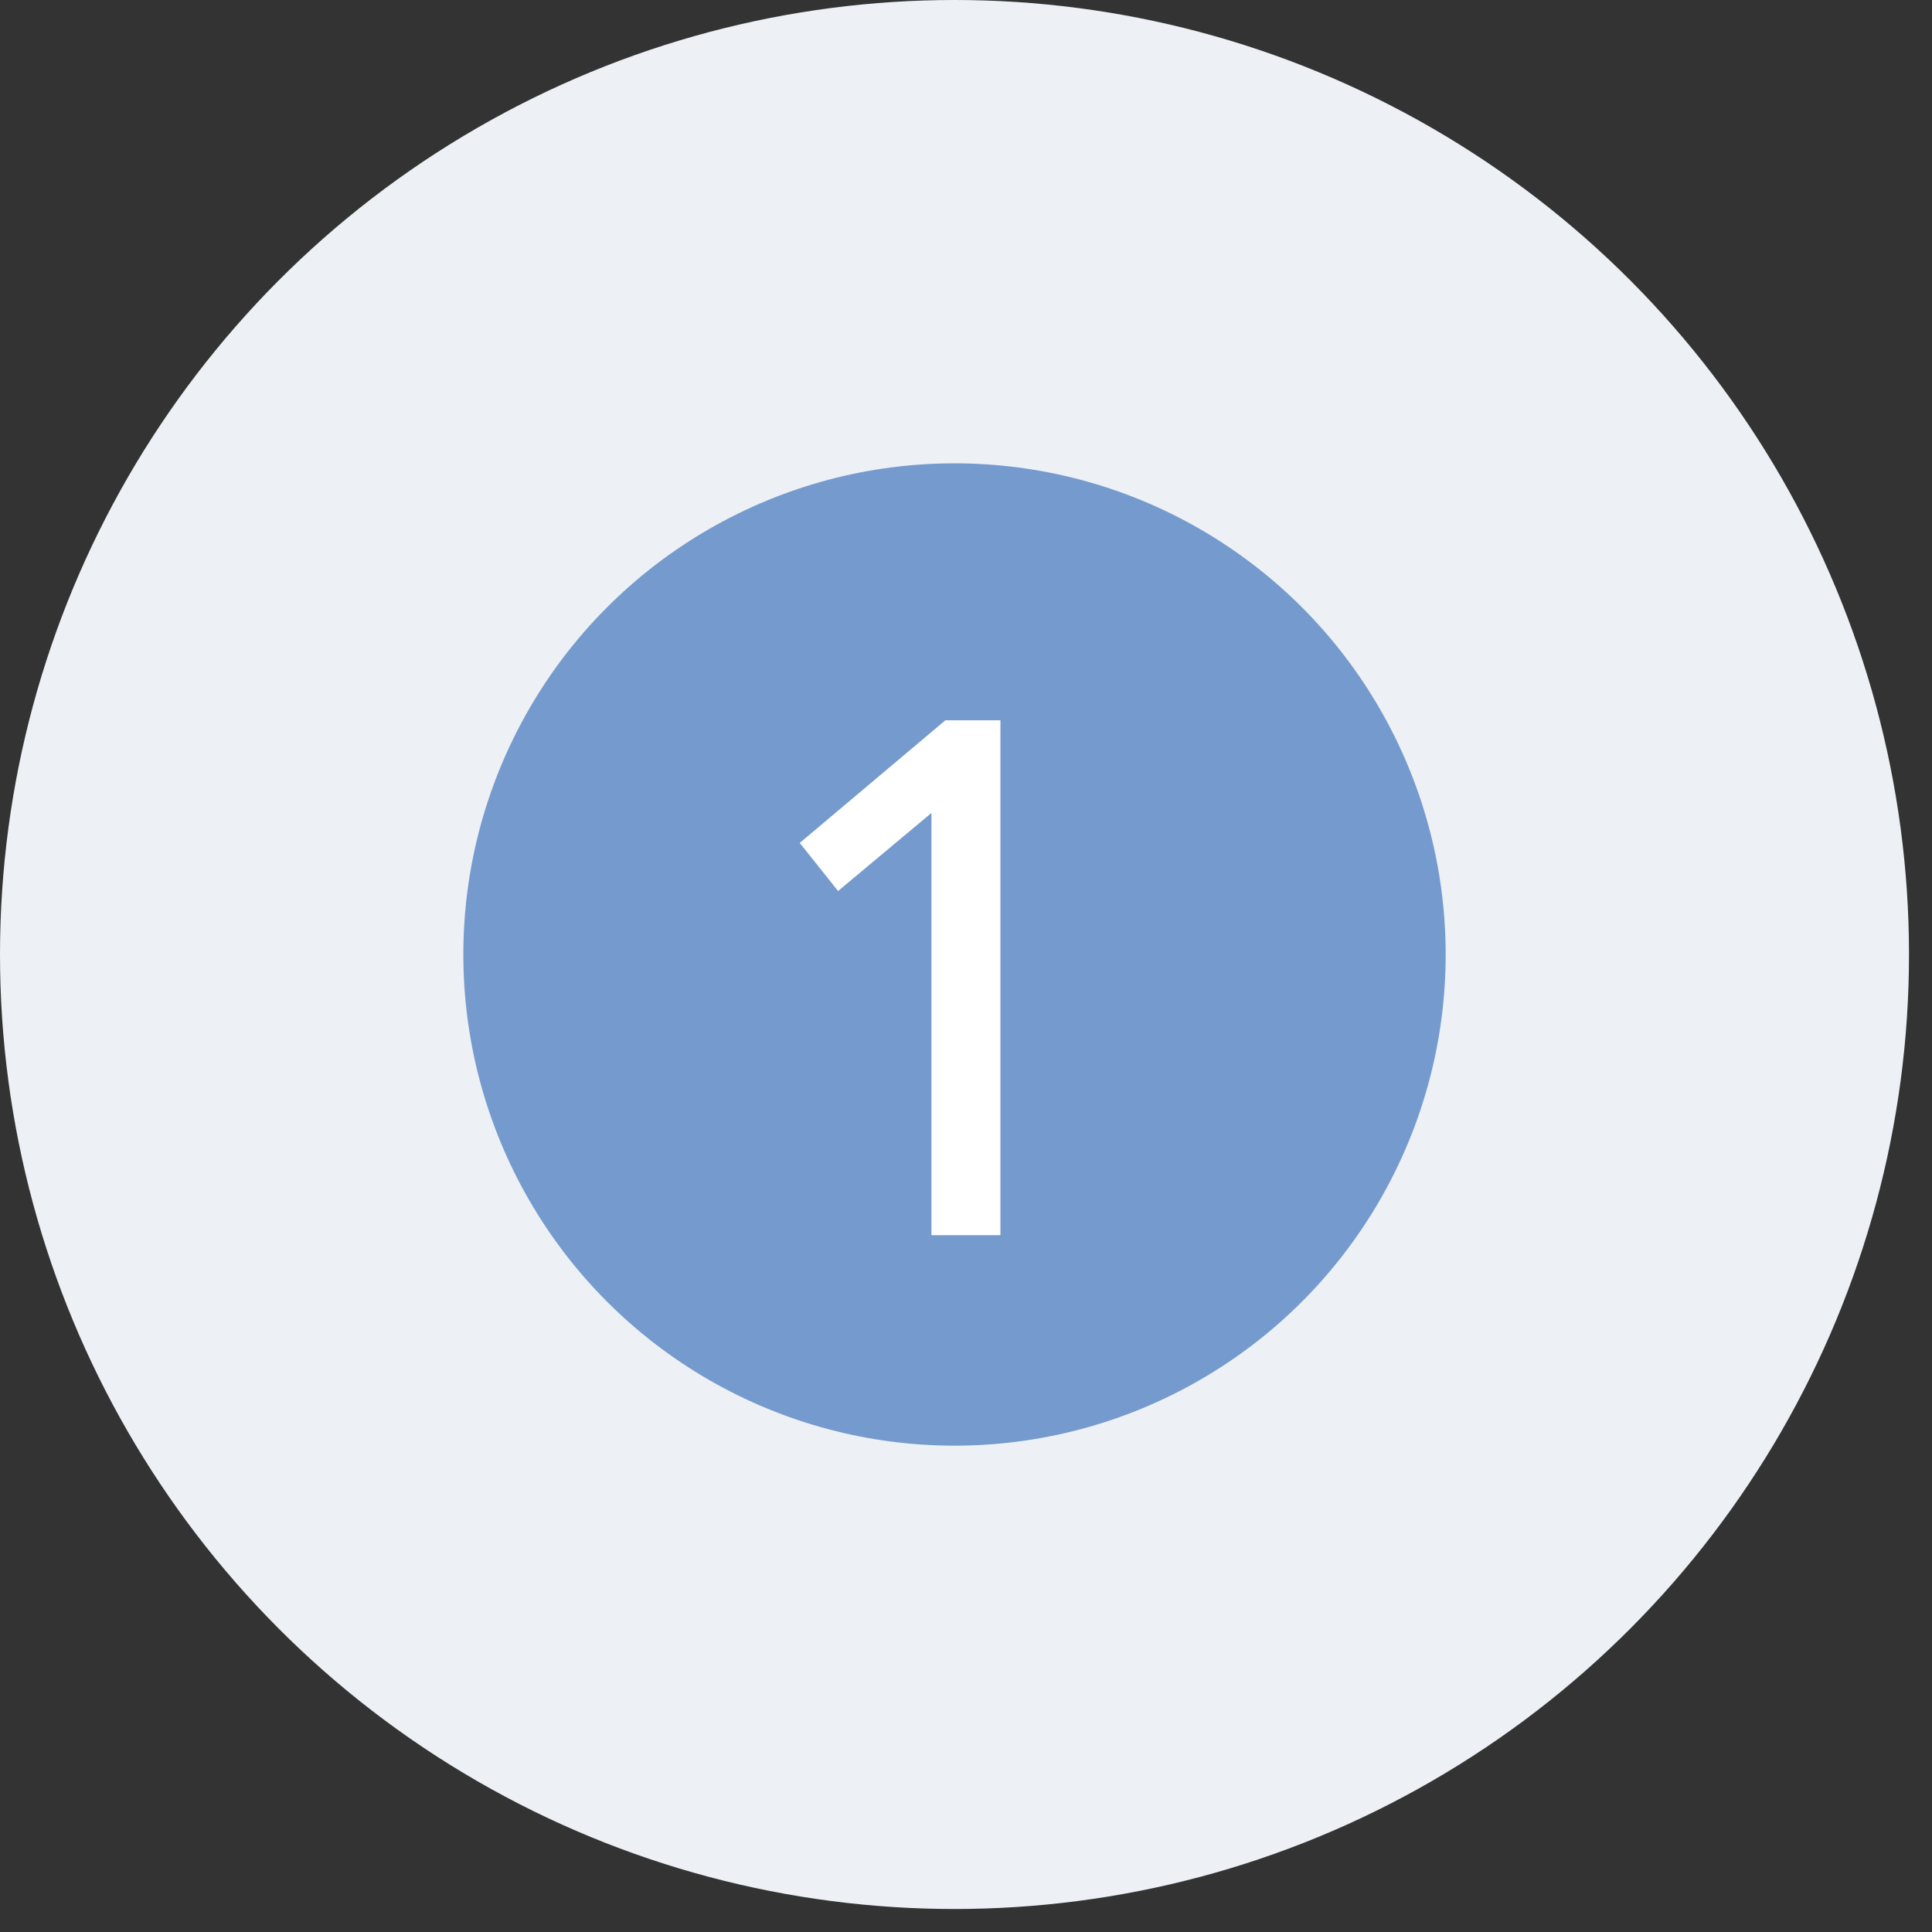 <svg width="61" height="61" viewBox="0 0 61 61" fill="none" xmlns="http://www.w3.org/2000/svg">
<rect x="0" y="0" width="61" height="61" fill="#333333" stroke="none"/>
<circle cx="30.137" cy="30.137" r="30.137" fill="#EDF1F5"/>
<circle cx="30.137" cy="30.137" r="15.508" fill="#759ACE"/>
<path d="M25.251 26.614L29.849 22.742H31.587V39H29.409V25.668L26.461 28.132L25.251 26.614Z" fill="white"/>
</svg>
